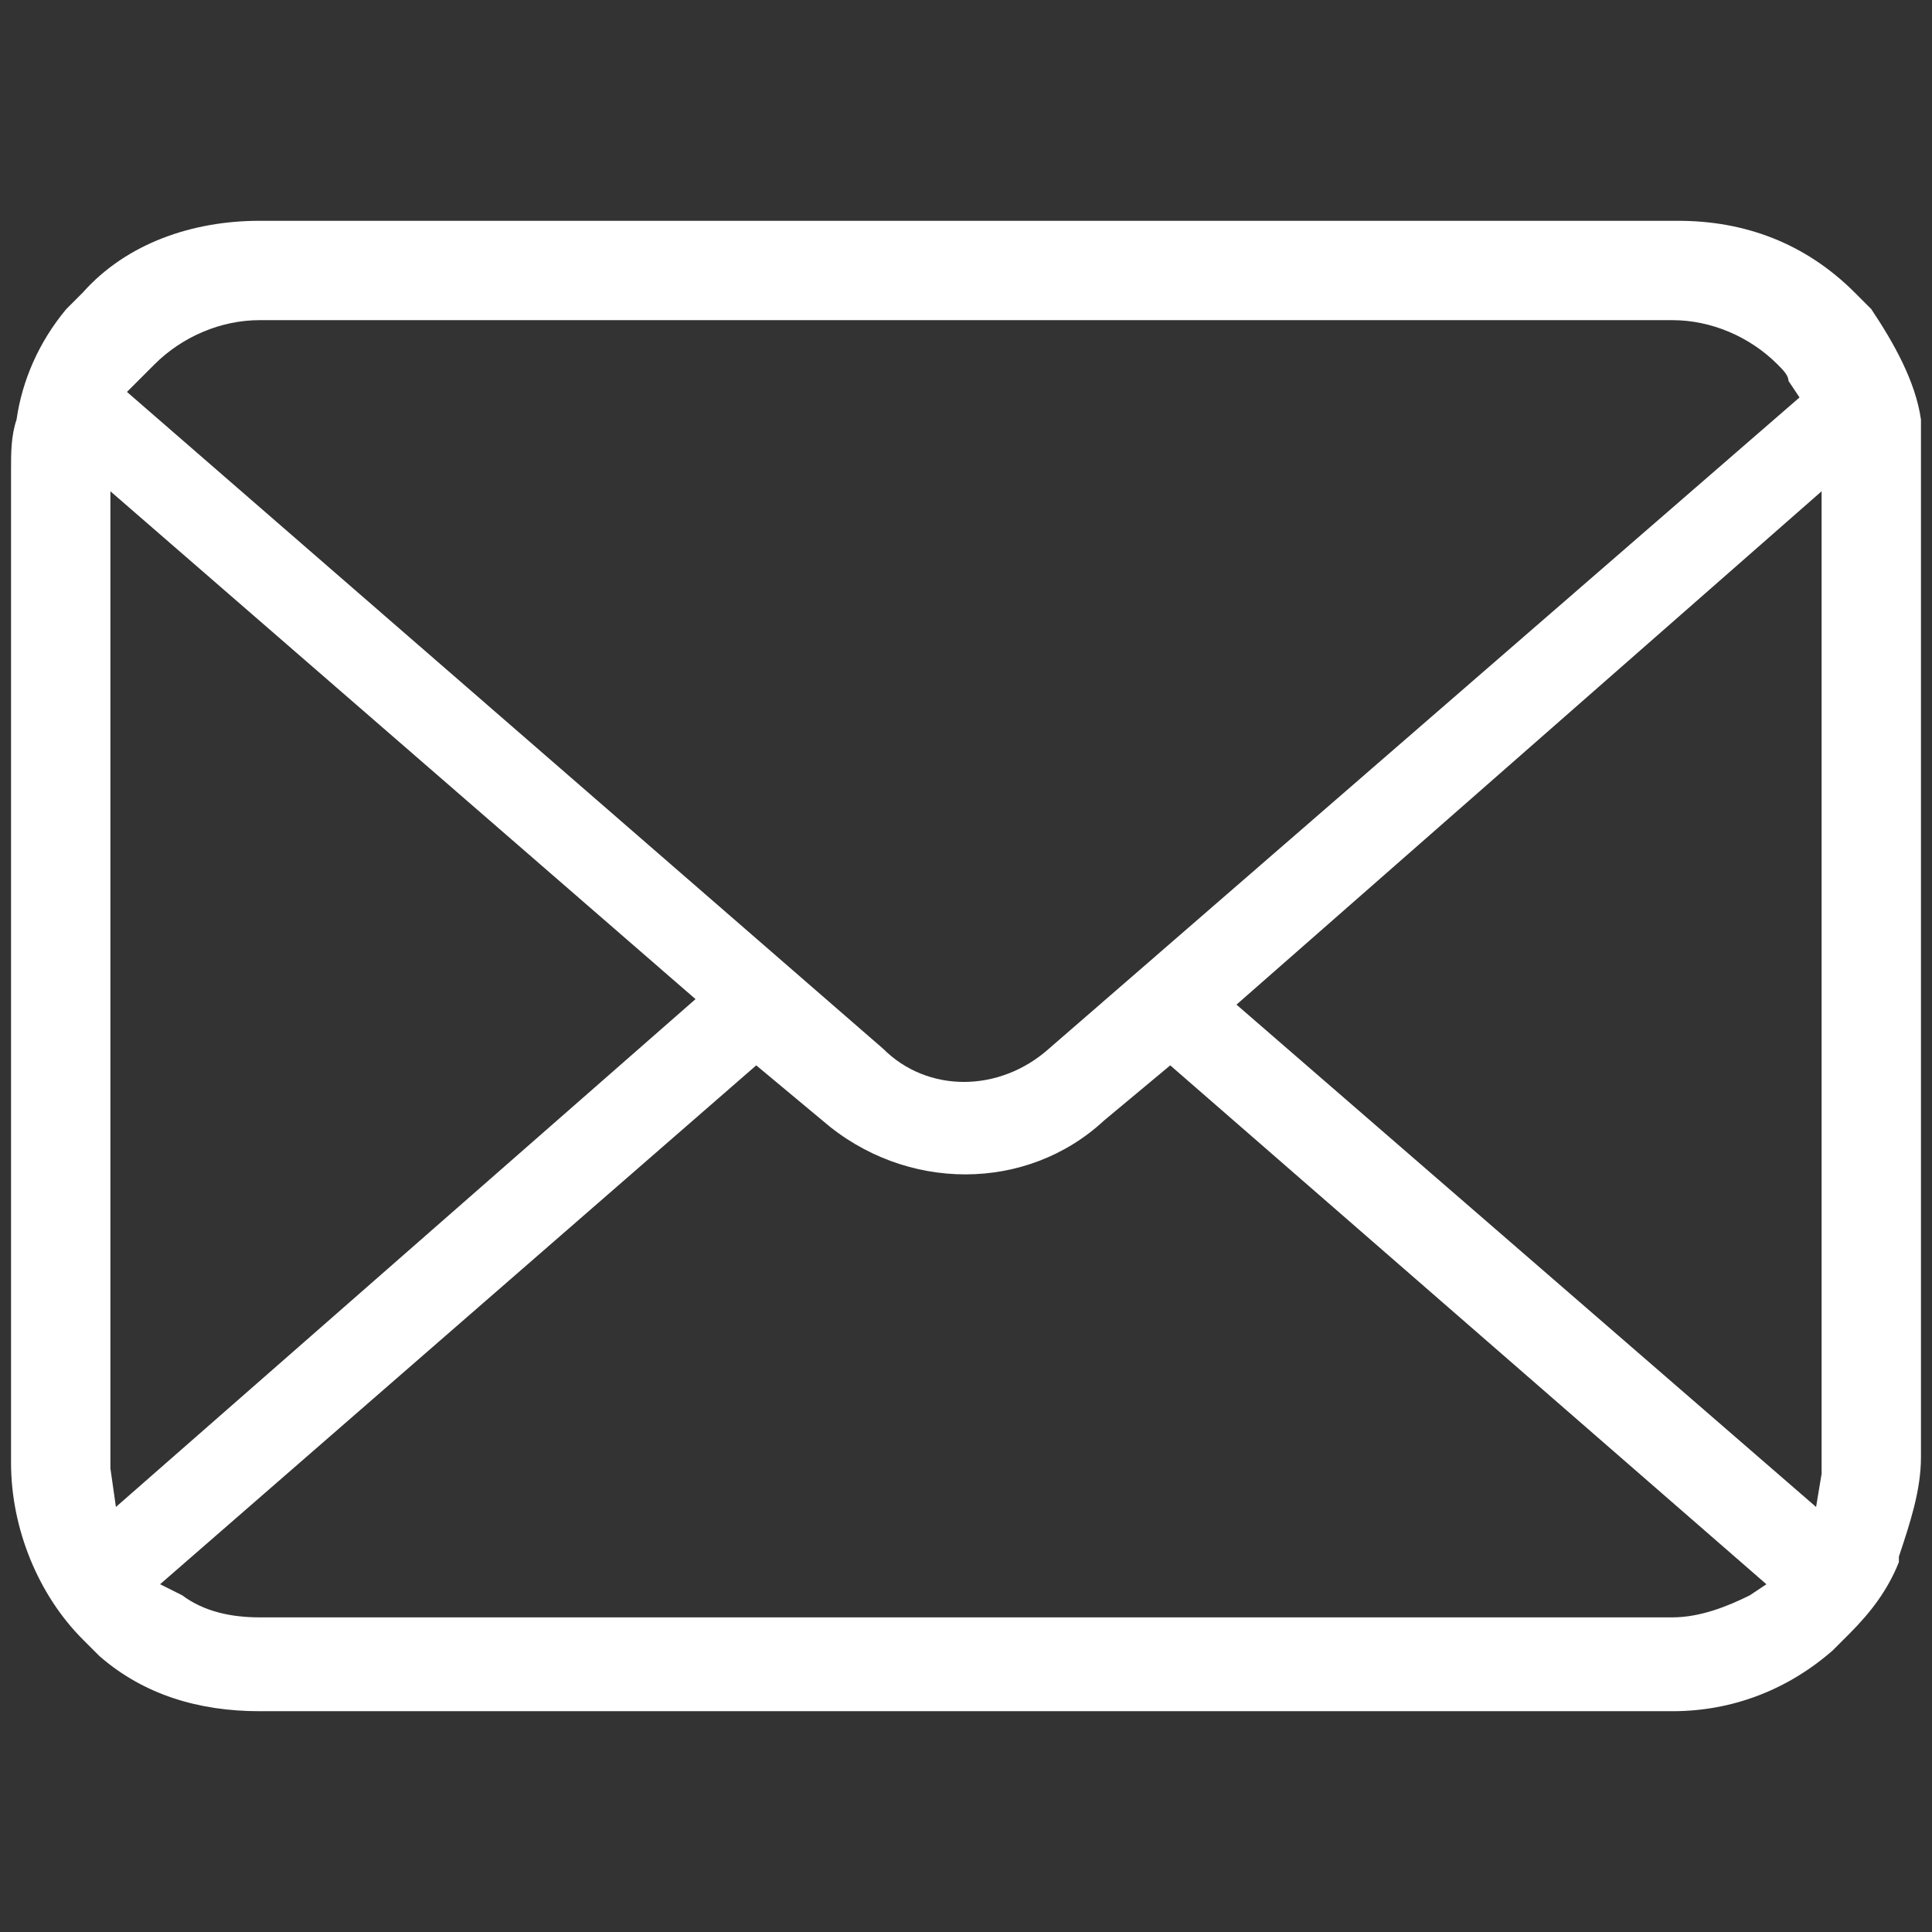 <?xml version="1.0" encoding="utf-8"?>
<!-- Generator: Adobe Illustrator 24.0.1, SVG Export Plug-In . SVG Version: 6.00 Build 0)  -->
<svg version="1.1" id="レイヤー_1" xmlns="http://www.w3.org/2000/svg" xmlns:xlink="http://www.w3.org/1999/xlink" x="0px"
	 y="0px" width="35px" height="35px" viewBox="0 0 35 35" style="enable-background:new 0 0 35 35;" xml:space="preserve">
<rect x="0" y="0" width="35" height="35" fill="#333333" stroke="none"/>
<style type="text/css">
	.st0{fill:#FFFFFF;}
</style>
<path id="パス_347" class="st0" d="M34.8,7.6c-0.1-0.7-0.5-1.4-0.9-2c-0.1-0.1-0.2-0.2-0.3-0.3c-0.9-0.9-2-1.3-3.2-1.3H4.7
	C3.5,4,2.3,4.4,1.5,5.3C1.4,5.4,1.3,5.5,1.2,5.6c-0.5,0.6-0.8,1.3-0.9,2C0.2,7.9,0.2,8.2,0.2,8.5v18c0,1.2,0.5,2.4,1.3,3.2
	c0.1,0.1,0.2,0.2,0.3,0.3c0.8,0.7,1.8,1,2.9,1h25.6c1.1,0,2.1-0.4,2.9-1.1c0.1-0.1,0.2-0.2,0.3-0.3c0.4-0.4,0.7-0.8,0.9-1.3l0-0.1
	c0.2-0.6,0.4-1.2,0.4-1.8v-18C34.8,8.2,34.8,7.9,34.8,7.6z M2.5,6.9c0.1-0.1,0.2-0.2,0.3-0.3C3.3,6.1,4,5.8,4.7,5.8h25.6
	c0.7,0,1.4,0.3,1.9,0.8c0.1,0.1,0.2,0.2,0.2,0.3l0.2,0.3L19,19c-0.9,0.8-2.2,0.8-3,0L2.3,7.1L2.5,6.9z M2,26.6c0-0.1,0-0.1,0-0.2
	V8.9l10.6,9.2L2.1,27.3L2,26.6z M31.7,28.9c-0.4,0.2-0.9,0.4-1.4,0.4H4.7c-0.5,0-1-0.1-1.4-0.4l-0.4-0.2l10.8-9.4l1.2,1
	c1.5,1.3,3.7,1.3,5.1,0l1.2-1l10.8,9.4L31.7,28.9z M33,26.5c0,0.1,0,0.1,0,0.2l-0.1,0.6l-10.5-9.1L33,8.9L33,26.5z"/>
</svg>
